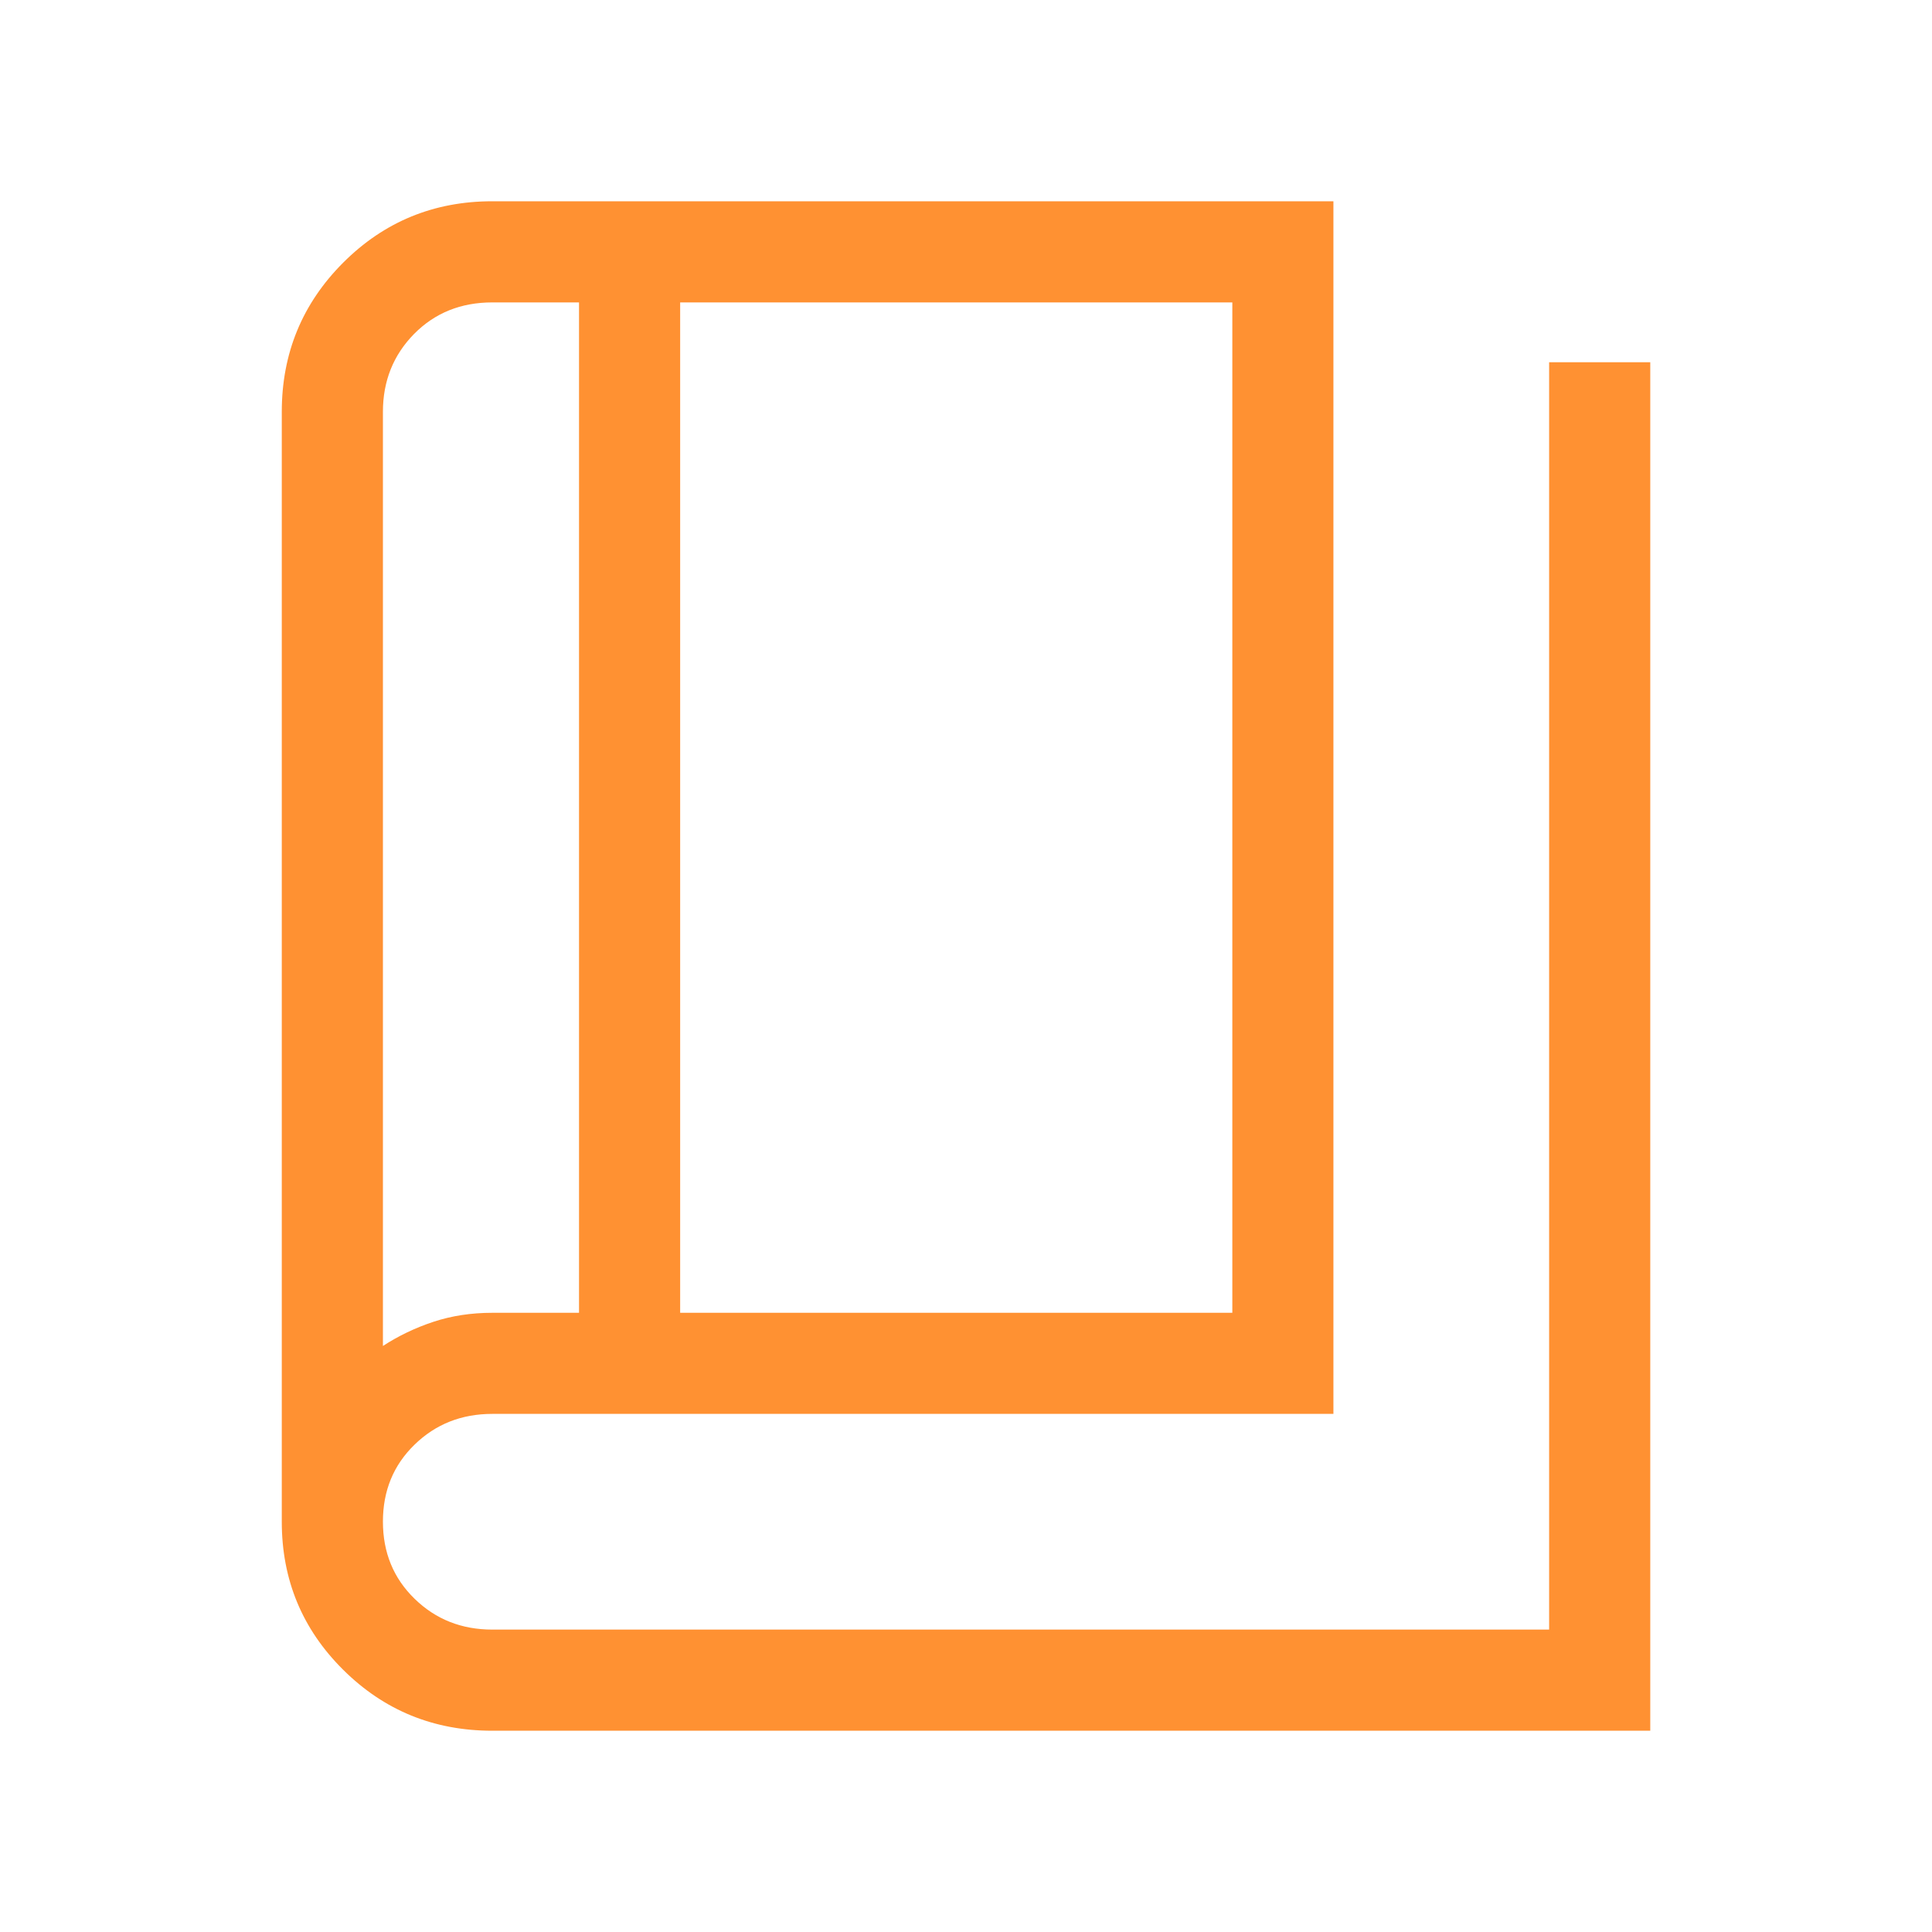 <svg width="40" height="40" viewBox="0 0 40 40" fill="none" xmlns="http://www.w3.org/2000/svg">
<path d="M10.193 35.833C8.982 35.833 7.953 35.413 7.105 34.571C6.258 33.73 5.834 32.708 5.834 31.506V8.526C5.834 7.315 6.258 6.286 7.105 5.438C7.953 4.59 8.982 4.167 10.193 4.167H27.607V29.273H10.193C9.556 29.273 9.019 29.485 8.583 29.91C8.146 30.334 7.928 30.865 7.928 31.504C7.928 32.142 8.146 32.675 8.583 33.1C9.019 33.526 9.556 33.739 10.193 33.739H32.073V7.5H34.167V35.833H10.193ZM14.082 27.18H25.514V6.261H14.082V27.18ZM11.988 27.18V6.261H10.193C9.542 6.261 9.002 6.479 8.572 6.915C8.143 7.352 7.928 7.889 7.928 8.526V27.867C8.247 27.659 8.595 27.492 8.972 27.367C9.35 27.242 9.756 27.18 10.193 27.18H11.988Z" fill="#FF9132"/>
</svg>

